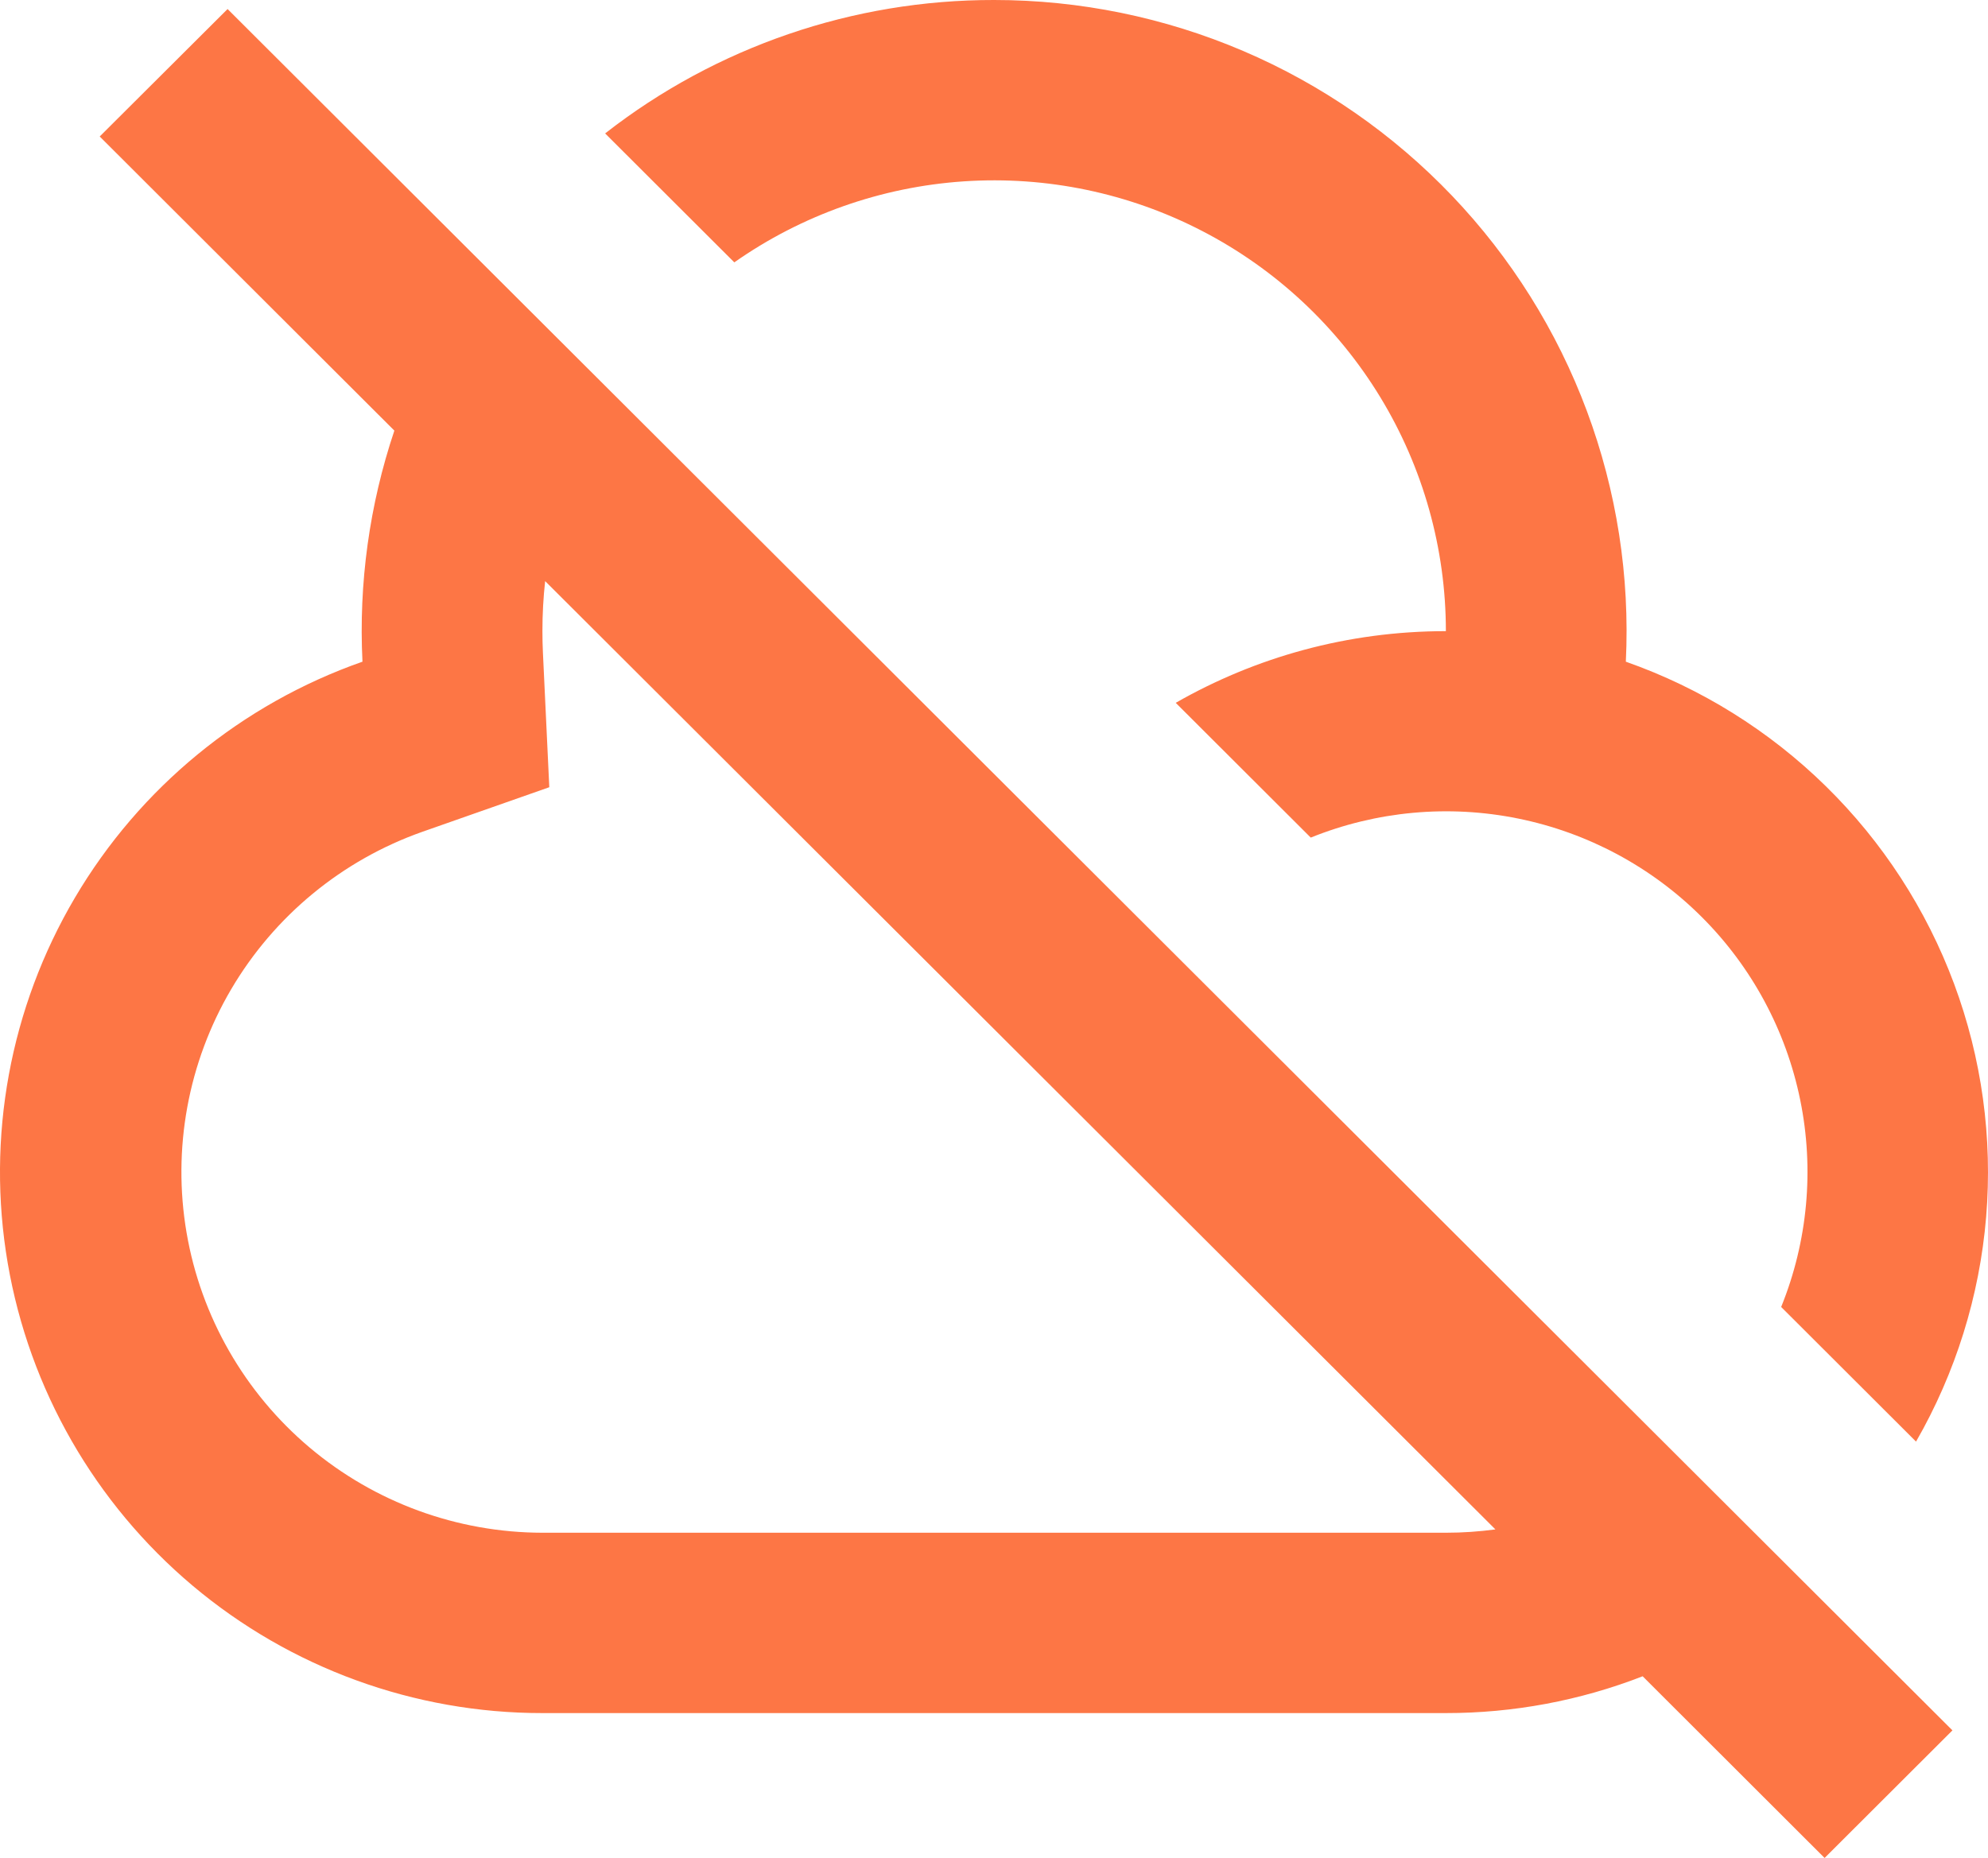 <svg width="46" height="43" viewBox="0 0 46 43" fill="none" xmlns="http://www.w3.org/2000/svg"><path d="M5.266 0.209L45.177 40.047L42.219 43L38.009 38.795C36.558 39.36 35.014 39.648 33.456 39.647H12.551C9.589 39.649 6.722 38.604 4.458 36.699C2.194 34.793 0.678 32.149 0.179 29.235C-0.32 26.321 0.231 23.325 1.733 20.777C3.235 18.229 5.592 16.294 8.387 15.314C8.297 13.501 8.547 11.687 9.125 9.966L2.307 3.159L5.266 0.209ZM12.551 14.607C12.551 14.776 12.555 14.947 12.563 15.114L12.71 18.219L9.775 19.25C7.915 19.906 6.348 21.197 5.349 22.895C4.351 24.593 3.985 26.588 4.317 28.529C4.649 30.469 5.658 32.23 7.164 33.501C8.671 34.772 10.579 35.47 12.551 35.473H33.456C33.845 35.473 34.227 35.446 34.602 35.396L12.614 13.449C12.572 13.828 12.551 14.214 12.551 14.607ZM23.003 2.05488e-05C24.985 -3.97625e-05 26.946 0.402 28.767 1.18C30.588 1.959 32.232 3.099 33.599 4.531C34.965 5.963 36.027 7.657 36.718 9.511C37.409 11.364 37.716 13.339 37.62 15.314C39.356 15.925 40.937 16.909 42.249 18.197C43.562 19.485 44.574 21.046 45.215 22.768C45.856 24.491 46.109 26.333 45.957 28.164C45.805 29.995 45.251 31.77 44.335 33.364L41.214 30.248C41.829 28.729 41.983 27.063 41.655 25.458C41.328 23.852 40.535 22.378 39.374 21.22C38.213 20.061 36.736 19.27 35.128 18.944C33.519 18.617 31.85 18.771 30.329 19.385L27.205 16.266C29.047 15.212 31.179 14.607 33.456 14.607C33.456 12.696 32.93 10.822 31.937 9.19C30.943 7.557 29.519 6.228 27.821 5.348C26.122 4.467 24.214 4.069 22.304 4.197C20.395 4.325 18.557 4.973 16.991 6.072L14.002 3.088C16.571 1.082 19.741 -0.005 23.003 2.05488e-05Z" fill="#FD7645"/></svg>